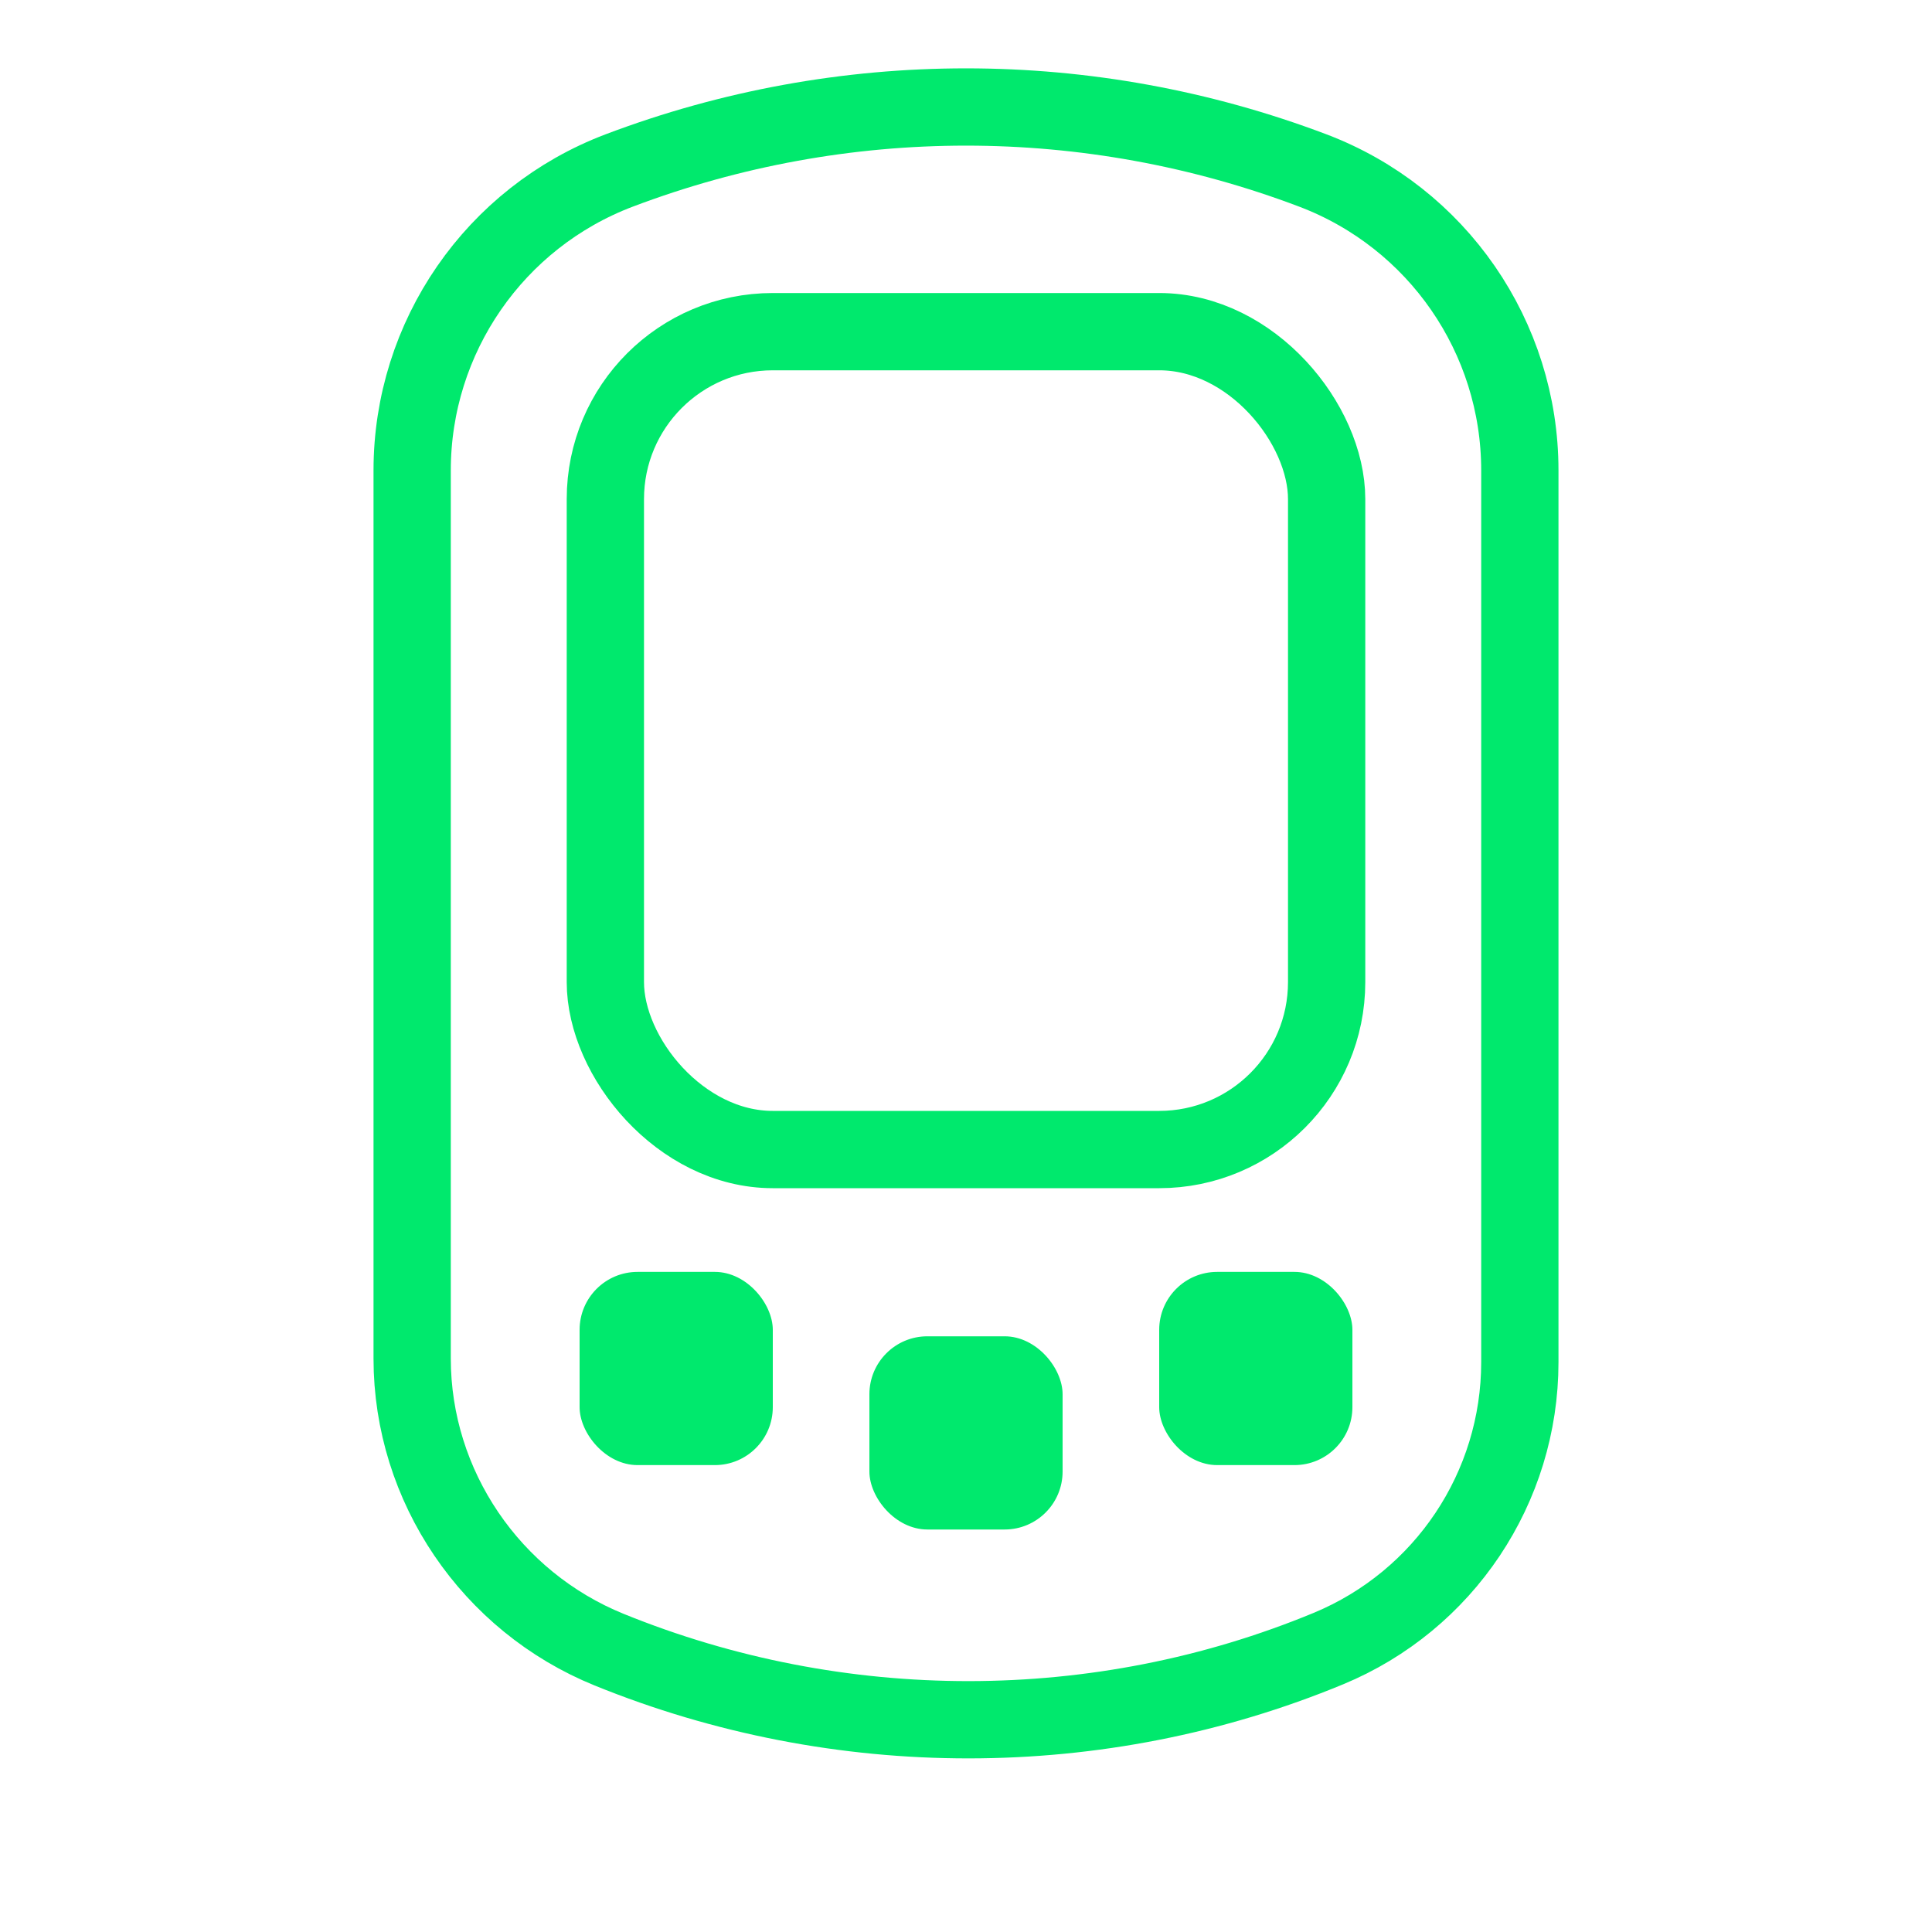 <svg width="60" height="60" viewBox="0 0 60 60" fill="none" xmlns="http://www.w3.org/2000/svg">
<path d="M19.233 5.293C26.171 2.666 33.83 2.666 40.767 5.293C44.639 6.759 47.2 10.469 47.2 14.609V42.301C47.2 46.198 44.852 49.71 41.251 51.2C34.129 54.147 26.047 54.132 18.915 51.231C15.252 49.742 12.8 46.161 12.8 42.191L12.8 14.609C12.8 10.469 15.361 6.759 19.233 5.293Z" stroke="#00E96D" stroke-width="2.4"/>
<rect x="18.8" y="10.3" width="22.4" height="25.4" rx="5.2" stroke="#00E96D" stroke-width="2.4"/>
<rect x="27" y="41.5" width="6" height="6" rx="1.8" fill="#00E96D"/>
<rect x="36" y="39.5" width="6" height="6" rx="1.8" fill="#00E96D"/>
<rect x="18" y="39.5" width="6" height="6" rx="1.8" fill="#00E96D"/>
</svg>
